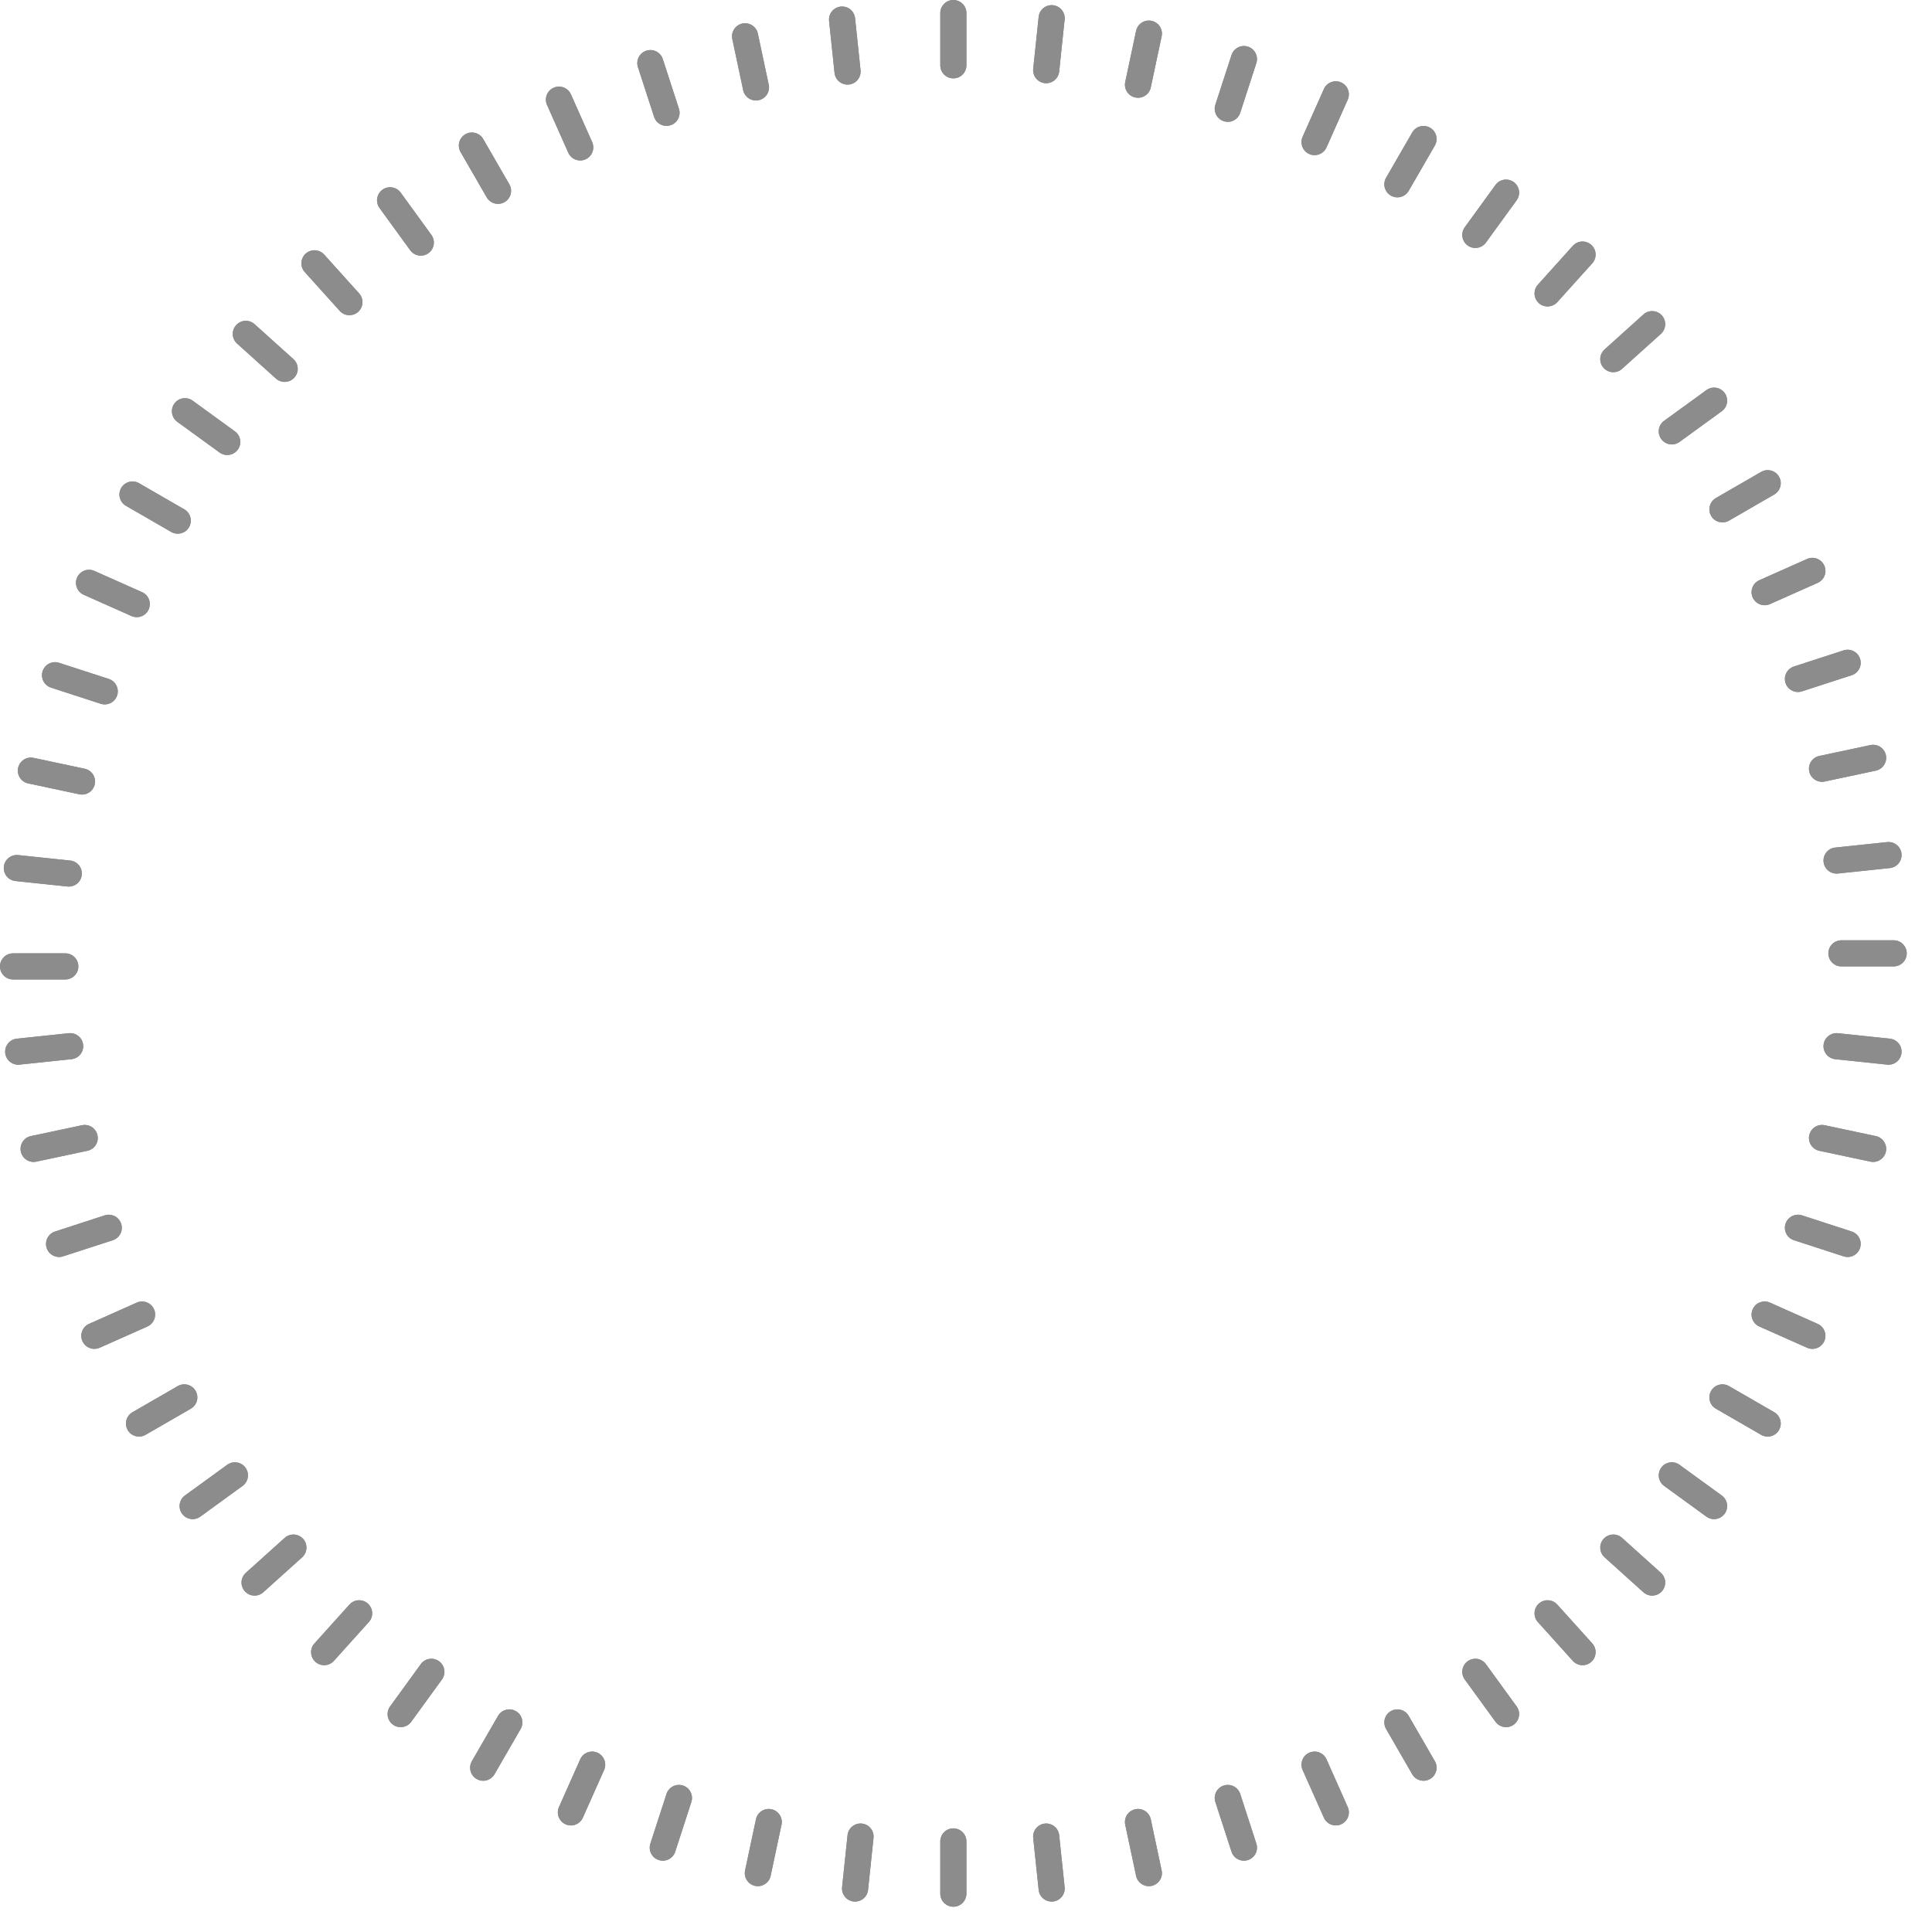 <?xml version="1.0" encoding="utf-8"?>
<svg xmlns="http://www.w3.org/2000/svg" fill="none" height="100%" overflow="visible" preserveAspectRatio="none" style="display: block;" viewBox="0 0 75 75" width="100%">
<g id="Ticks">
<path d="M36.502 0.507C36.502 0.227 36.729 0 37.009 0C37.289 0 37.516 0.227 37.516 0.507V2.535C37.516 2.815 37.289 3.042 37.009 3.042C36.729 3.042 36.502 2.815 36.502 2.535V0.507Z" fill="#0D0D0D" fill-opacity="0.5"/>
<path d="M36.502 0.507C36.502 0.227 36.729 0 37.009 0C37.289 0 37.516 0.227 37.516 0.507V2.535C37.516 2.815 37.289 3.042 37.009 3.042C36.729 3.042 36.502 2.815 36.502 2.535V0.507Z" fill="#8C8C8C" style="mix-blend-mode:color-dodge"/>
<path clip-rule="evenodd" d="M73.512 36.502C73.792 36.502 74.019 36.729 74.019 37.009C74.019 37.289 73.792 37.516 73.512 37.516H71.484C71.204 37.516 70.977 37.289 70.977 37.009C70.977 36.729 71.204 36.502 71.484 36.502H73.512Z" fill="#0D0D0D" fill-opacity="0.5" fill-rule="evenodd"/>
<path clip-rule="evenodd" d="M73.512 36.502C73.792 36.502 74.019 36.729 74.019 37.009C74.019 37.289 73.792 37.516 73.512 37.516H71.484C71.204 37.516 70.977 37.289 70.977 37.009C70.977 36.729 71.204 36.502 71.484 36.502H73.512Z" fill="#8C8C8C" fill-rule="evenodd" style="mix-blend-mode:color-dodge"/>
<path clip-rule="evenodd" d="M2.535 37.009C2.815 37.009 3.042 37.236 3.042 37.516C3.042 37.796 2.815 38.023 2.535 38.023H0.507C0.227 38.023 0 37.796 0 37.516C0 37.236 0.227 37.009 0.507 37.009H2.535Z" fill="#0D0D0D" fill-opacity="0.5" fill-rule="evenodd"/>
<path clip-rule="evenodd" d="M2.535 37.009C2.815 37.009 3.042 37.236 3.042 37.516C3.042 37.796 2.815 38.023 2.535 38.023H0.507C0.227 38.023 0 37.796 0 37.516C0 37.236 0.227 37.009 0.507 37.009H2.535Z" fill="#8C8C8C" fill-rule="evenodd" style="mix-blend-mode:color-dodge"/>
<path d="M36.502 71.484C36.502 71.204 36.729 70.977 37.009 70.977C37.289 70.977 37.516 71.204 37.516 71.484V73.512C37.516 73.792 37.289 74.019 37.009 74.019C36.729 74.019 36.502 73.792 36.502 73.512V71.484Z" fill="#0D0D0D" fill-opacity="0.5"/>
<path d="M36.502 71.484C36.502 71.204 36.729 70.977 37.009 70.977C37.289 70.977 37.516 71.204 37.516 71.484V73.512C37.516 73.792 37.289 74.019 37.009 74.019C36.729 74.019 36.502 73.792 36.502 73.512V71.484Z" fill="#8C8C8C" style="mix-blend-mode:color-dodge"/>
<path clip-rule="evenodd" d="M40.321 0.654C40.35 0.375 40.599 0.173 40.878 0.203C41.156 0.232 41.358 0.481 41.329 0.76L41.117 2.777C41.088 3.055 40.838 3.257 40.56 3.228C40.282 3.199 40.08 2.949 40.109 2.671L40.321 0.654Z" fill="#0D0D0D" fill-opacity="0.5" fill-rule="evenodd"/>
<path clip-rule="evenodd" d="M40.321 0.654C40.35 0.375 40.599 0.173 40.878 0.203C41.156 0.232 41.358 0.481 41.329 0.76L41.117 2.777C41.088 3.055 40.838 3.257 40.56 3.228C40.282 3.199 40.08 2.949 40.109 2.671L40.321 0.654Z" fill="#8C8C8C" fill-rule="evenodd" style="mix-blend-mode:color-dodge"/>
<path clip-rule="evenodd" d="M73.365 40.321C73.643 40.35 73.845 40.599 73.816 40.878C73.787 41.156 73.537 41.358 73.259 41.329L71.242 41.117C70.964 41.088 70.762 40.838 70.791 40.56C70.82 40.282 71.07 40.08 71.348 40.109L73.365 40.321Z" fill="#0D0D0D" fill-opacity="0.5" fill-rule="evenodd"/>
<path clip-rule="evenodd" d="M73.365 40.321C73.643 40.35 73.845 40.599 73.816 40.878C73.787 41.156 73.537 41.358 73.259 41.329L71.242 41.117C70.964 41.088 70.762 40.838 70.791 40.56C70.82 40.282 71.07 40.08 71.348 40.109L73.365 40.321Z" fill="#8C8C8C" fill-rule="evenodd" style="mix-blend-mode:color-dodge"/>
<path clip-rule="evenodd" d="M2.724 33.406C3.002 33.435 3.204 33.685 3.175 33.963C3.146 34.242 2.896 34.444 2.618 34.414L0.601 34.202C0.322 34.173 0.12 33.923 0.15 33.645C0.179 33.367 0.428 33.165 0.707 33.194L2.724 33.406Z" fill="#0D0D0D" fill-opacity="0.5" fill-rule="evenodd"/>
<path clip-rule="evenodd" d="M2.724 33.406C3.002 33.435 3.204 33.685 3.175 33.963C3.146 34.242 2.896 34.444 2.618 34.414L0.601 34.202C0.322 34.173 0.12 33.923 0.15 33.645C0.179 33.367 0.428 33.165 0.707 33.194L2.724 33.406Z" fill="#8C8C8C" fill-rule="evenodd" style="mix-blend-mode:color-dodge"/>
<path clip-rule="evenodd" d="M32.902 71.242C32.931 70.964 33.18 70.762 33.459 70.791C33.737 70.82 33.939 71.07 33.91 71.348L33.698 73.365C33.669 73.643 33.419 73.845 33.141 73.816C32.862 73.787 32.66 73.537 32.69 73.259L32.902 71.242Z" fill="#0D0D0D" fill-opacity="0.5" fill-rule="evenodd"/>
<path clip-rule="evenodd" d="M32.902 71.242C32.931 70.964 33.18 70.762 33.459 70.791C33.737 70.82 33.939 71.07 33.91 71.348L33.698 73.365C33.669 73.643 33.419 73.845 33.141 73.816C32.862 73.787 32.66 73.537 32.69 73.259L32.902 71.242Z" fill="#8C8C8C" fill-rule="evenodd" style="mix-blend-mode:color-dodge"/>
<path clip-rule="evenodd" d="M44.103 1.199C44.161 0.925 44.43 0.751 44.704 0.809C44.978 0.867 45.153 1.136 45.095 1.41L44.673 3.394C44.615 3.668 44.346 3.842 44.072 3.784C43.798 3.726 43.623 3.457 43.681 3.183L44.103 1.199Z" fill="#0D0D0D" fill-opacity="0.5" fill-rule="evenodd"/>
<path clip-rule="evenodd" d="M44.103 1.199C44.161 0.925 44.43 0.751 44.704 0.809C44.978 0.867 45.153 1.136 45.095 1.41L44.673 3.394C44.615 3.668 44.346 3.842 44.072 3.784C43.798 3.726 43.623 3.457 43.681 3.183L44.103 1.199Z" fill="#8C8C8C" fill-rule="evenodd" style="mix-blend-mode:color-dodge"/>
<path clip-rule="evenodd" d="M72.82 44.103C73.093 44.161 73.268 44.43 73.21 44.704C73.152 44.978 72.883 45.153 72.609 45.095L70.625 44.673C70.351 44.615 70.176 44.346 70.235 44.072C70.293 43.798 70.562 43.623 70.836 43.681L72.82 44.103Z" fill="#0D0D0D" fill-opacity="0.5" fill-rule="evenodd"/>
<path clip-rule="evenodd" d="M72.82 44.103C73.093 44.161 73.268 44.43 73.21 44.704C73.152 44.978 72.883 45.153 72.609 45.095L70.625 44.673C70.351 44.615 70.176 44.346 70.235 44.072C70.293 43.798 70.562 43.623 70.836 43.681L72.82 44.103Z" fill="#8C8C8C" fill-rule="evenodd" style="mix-blend-mode:color-dodge"/>
<path clip-rule="evenodd" d="M3.288 29.842C3.562 29.9 3.737 30.169 3.679 30.443C3.621 30.717 3.351 30.892 3.077 30.834L1.094 30.412C0.82 30.354 0.645 30.084 0.703 29.811C0.762 29.537 1.031 29.362 1.305 29.42L3.288 29.842Z" fill="#0D0D0D" fill-opacity="0.5" fill-rule="evenodd"/>
<path clip-rule="evenodd" d="M3.288 29.842C3.562 29.9 3.737 30.169 3.679 30.443C3.621 30.717 3.351 30.892 3.077 30.834L1.094 30.412C0.82 30.354 0.645 30.084 0.703 29.811C0.762 29.537 1.031 29.362 1.305 29.42L3.288 29.842Z" fill="#8C8C8C" fill-rule="evenodd" style="mix-blend-mode:color-dodge"/>
<path clip-rule="evenodd" d="M29.346 70.625C29.404 70.351 29.673 70.176 29.947 70.235C30.221 70.293 30.396 70.562 30.338 70.836L29.916 72.82C29.858 73.093 29.589 73.268 29.315 73.21C29.041 73.152 28.866 72.883 28.924 72.609L29.346 70.625Z" fill="#0D0D0D" fill-opacity="0.5" fill-rule="evenodd"/>
<path clip-rule="evenodd" d="M29.346 70.625C29.404 70.351 29.673 70.176 29.947 70.235C30.221 70.293 30.396 70.562 30.338 70.836L29.916 72.82C29.858 73.093 29.589 73.268 29.315 73.21C29.041 73.152 28.866 72.883 28.924 72.609L29.346 70.625Z" fill="#8C8C8C" fill-rule="evenodd" style="mix-blend-mode:color-dodge"/>
<path clip-rule="evenodd" d="M47.807 2.137C47.894 1.871 48.18 1.725 48.446 1.811C48.712 1.898 48.858 2.184 48.771 2.45L48.145 4.379C48.058 4.645 47.772 4.791 47.506 4.704C47.24 4.618 47.094 4.332 47.18 4.066L47.807 2.137Z" fill="#0D0D0D" fill-opacity="0.5" fill-rule="evenodd"/>
<path clip-rule="evenodd" d="M47.807 2.137C47.894 1.871 48.18 1.725 48.446 1.811C48.712 1.898 48.858 2.184 48.771 2.45L48.145 4.379C48.058 4.645 47.772 4.791 47.506 4.704C47.24 4.618 47.094 4.332 47.18 4.066L47.807 2.137Z" fill="#8C8C8C" fill-rule="evenodd" style="mix-blend-mode:color-dodge"/>
<path clip-rule="evenodd" d="M71.882 47.807C72.148 47.894 72.294 48.18 72.207 48.446C72.121 48.712 71.835 48.858 71.569 48.771L69.64 48.145C69.374 48.058 69.228 47.772 69.314 47.506C69.401 47.24 69.687 47.094 69.953 47.18L71.882 47.807Z" fill="#0D0D0D" fill-opacity="0.5" fill-rule="evenodd"/>
<path clip-rule="evenodd" d="M71.882 47.807C72.148 47.894 72.294 48.18 72.207 48.446C72.121 48.712 71.835 48.858 71.569 48.771L69.64 48.145C69.374 48.058 69.228 47.772 69.314 47.506C69.401 47.24 69.687 47.094 69.953 47.18L71.882 47.807Z" fill="#8C8C8C" fill-rule="evenodd" style="mix-blend-mode:color-dodge"/>
<path clip-rule="evenodd" d="M4.222 26.356C4.488 26.443 4.634 26.729 4.548 26.995C4.461 27.261 4.175 27.407 3.909 27.32L1.98 26.694C1.714 26.607 1.568 26.321 1.655 26.055C1.741 25.789 2.027 25.643 2.294 25.73L4.222 26.356Z" fill="#0D0D0D" fill-opacity="0.5" fill-rule="evenodd"/>
<path clip-rule="evenodd" d="M4.222 26.356C4.488 26.443 4.634 26.729 4.548 26.995C4.461 27.261 4.175 27.407 3.909 27.32L1.98 26.694C1.714 26.607 1.568 26.321 1.655 26.055C1.741 25.789 2.027 25.643 2.294 25.73L4.222 26.356Z" fill="#8C8C8C" fill-rule="evenodd" style="mix-blend-mode:color-dodge"/>
<path clip-rule="evenodd" d="M25.874 69.64C25.96 69.374 26.247 69.228 26.513 69.314C26.779 69.401 26.925 69.687 26.838 69.953L26.212 71.882C26.125 72.148 25.839 72.294 25.573 72.207C25.307 72.121 25.161 71.835 25.247 71.569L25.874 69.64Z" fill="#0D0D0D" fill-opacity="0.5" fill-rule="evenodd"/>
<path clip-rule="evenodd" d="M25.874 69.64C25.96 69.374 26.247 69.228 26.513 69.314C26.779 69.401 26.925 69.687 26.838 69.953L26.212 71.882C26.125 72.148 25.839 72.294 25.573 72.207C25.307 72.121 25.161 71.835 25.247 71.569L25.874 69.64Z" fill="#8C8C8C" fill-rule="evenodd" style="mix-blend-mode:color-dodge"/>
<path clip-rule="evenodd" d="M51.393 3.457C51.507 3.201 51.807 3.086 52.062 3.2C52.318 3.314 52.433 3.613 52.319 3.869L51.495 5.722C51.381 5.977 51.081 6.092 50.825 5.979C50.569 5.865 50.454 5.565 50.568 5.309L51.393 3.457Z" fill="#0D0D0D" fill-opacity="0.5" fill-rule="evenodd"/>
<path clip-rule="evenodd" d="M51.393 3.457C51.507 3.201 51.807 3.086 52.062 3.2C52.318 3.314 52.433 3.613 52.319 3.869L51.495 5.722C51.381 5.977 51.081 6.092 50.825 5.979C50.569 5.865 50.454 5.565 50.568 5.309L51.393 3.457Z" fill="#8C8C8C" fill-rule="evenodd" style="mix-blend-mode:color-dodge"/>
<path clip-rule="evenodd" d="M70.562 51.393C70.818 51.507 70.933 51.807 70.819 52.062C70.705 52.318 70.406 52.433 70.15 52.319L68.297 51.495C68.041 51.381 67.926 51.081 68.04 50.825C68.154 50.569 68.454 50.454 68.71 50.568L70.562 51.393Z" fill="#0D0D0D" fill-opacity="0.5" fill-rule="evenodd"/>
<path clip-rule="evenodd" d="M70.562 51.393C70.818 51.507 70.933 51.807 70.819 52.062C70.705 52.318 70.406 52.433 70.15 52.319L68.297 51.495C68.041 51.381 67.926 51.081 68.04 50.825C68.154 50.569 68.454 50.454 68.71 50.568L70.562 51.393Z" fill="#8C8C8C" fill-rule="evenodd" style="mix-blend-mode:color-dodge"/>
<path clip-rule="evenodd" d="M5.515 22.987C5.771 23.101 5.886 23.401 5.772 23.657C5.658 23.913 5.359 24.027 5.103 23.914L3.25 23.089C2.995 22.975 2.88 22.675 2.993 22.419C3.107 22.164 3.407 22.049 3.663 22.163L5.515 22.987Z" fill="#0D0D0D" fill-opacity="0.5" fill-rule="evenodd"/>
<path clip-rule="evenodd" d="M5.515 22.987C5.771 23.101 5.886 23.401 5.772 23.657C5.658 23.913 5.359 24.027 5.103 23.914L3.25 23.089C2.995 22.975 2.88 22.675 2.993 22.419C3.107 22.164 3.407 22.049 3.663 22.163L5.515 22.987Z" fill="#8C8C8C" fill-rule="evenodd" style="mix-blend-mode:color-dodge"/>
<path clip-rule="evenodd" d="M22.524 68.297C22.638 68.041 22.938 67.926 23.194 68.04C23.449 68.154 23.564 68.454 23.451 68.71L22.626 70.562C22.512 70.818 22.212 70.933 21.956 70.819C21.701 70.705 21.585 70.406 21.699 70.15L22.524 68.297Z" fill="#0D0D0D" fill-opacity="0.5" fill-rule="evenodd"/>
<path clip-rule="evenodd" d="M22.524 68.297C22.638 68.041 22.938 67.926 23.194 68.04C23.449 68.154 23.564 68.454 23.451 68.71L22.626 70.562C22.512 70.818 22.212 70.933 21.956 70.819C21.701 70.705 21.585 70.406 21.699 70.15L22.524 68.297Z" fill="#8C8C8C" fill-rule="evenodd" style="mix-blend-mode:color-dodge"/>
<path clip-rule="evenodd" d="M54.822 5.144C54.962 4.901 55.272 4.818 55.514 4.958C55.757 5.098 55.84 5.408 55.7 5.651L54.686 7.407C54.546 7.65 54.236 7.733 53.993 7.593C53.751 7.453 53.668 7.143 53.808 6.9L54.822 5.144Z" fill="#0D0D0D" fill-opacity="0.5" fill-rule="evenodd"/>
<path clip-rule="evenodd" d="M54.822 5.144C54.962 4.901 55.272 4.818 55.514 4.958C55.757 5.098 55.84 5.408 55.7 5.651L54.686 7.407C54.546 7.65 54.236 7.733 53.993 7.593C53.751 7.453 53.668 7.143 53.808 6.9L54.822 5.144Z" fill="#8C8C8C" fill-rule="evenodd" style="mix-blend-mode:color-dodge"/>
<path clip-rule="evenodd" d="M68.875 54.822C69.117 54.962 69.201 55.272 69.061 55.514C68.921 55.757 68.61 55.84 68.368 55.7L66.612 54.686C66.369 54.546 66.286 54.236 66.426 53.993C66.566 53.751 66.876 53.668 67.119 53.808L68.875 54.822Z" fill="#0D0D0D" fill-opacity="0.5" fill-rule="evenodd"/>
<path clip-rule="evenodd" d="M68.875 54.822C69.117 54.962 69.201 55.272 69.061 55.514C68.921 55.757 68.61 55.84 68.368 55.7L66.612 54.686C66.369 54.546 66.286 54.236 66.426 53.993C66.566 53.751 66.876 53.668 67.119 53.808L68.875 54.822Z" fill="#8C8C8C" fill-rule="evenodd" style="mix-blend-mode:color-dodge"/>
<path clip-rule="evenodd" d="M7.154 19.772C7.396 19.912 7.479 20.222 7.339 20.465C7.199 20.707 6.889 20.79 6.647 20.65L4.89 19.636C4.648 19.496 4.565 19.186 4.705 18.944C4.845 18.701 5.155 18.618 5.397 18.758L7.154 19.772Z" fill="#0D0D0D" fill-opacity="0.5" fill-rule="evenodd"/>
<path clip-rule="evenodd" d="M7.154 19.772C7.396 19.912 7.479 20.222 7.339 20.465C7.199 20.707 6.889 20.79 6.647 20.65L4.89 19.636C4.648 19.496 4.565 19.186 4.705 18.944C4.845 18.701 5.155 18.618 5.397 18.758L7.154 19.772Z" fill="#8C8C8C" fill-rule="evenodd" style="mix-blend-mode:color-dodge"/>
<path clip-rule="evenodd" d="M19.333 66.612C19.473 66.369 19.783 66.286 20.026 66.426C20.268 66.566 20.351 66.876 20.211 67.119L19.197 68.875C19.057 69.117 18.747 69.201 18.505 69.061C18.262 68.921 18.179 68.61 18.319 68.368L19.333 66.612Z" fill="#0D0D0D" fill-opacity="0.5" fill-rule="evenodd"/>
<path clip-rule="evenodd" d="M19.333 66.612C19.473 66.369 19.783 66.286 20.026 66.426C20.268 66.566 20.351 66.876 20.211 67.119L19.197 68.875C19.057 69.117 18.747 69.201 18.505 69.061C18.262 68.921 18.179 68.61 18.319 68.368L19.333 66.612Z" fill="#8C8C8C" fill-rule="evenodd" style="mix-blend-mode:color-dodge"/>
<path clip-rule="evenodd" d="M58.055 7.18C58.219 6.954 58.536 6.904 58.763 7.068C58.989 7.233 59.04 7.55 58.875 7.776L57.683 9.417C57.519 9.643 57.202 9.694 56.975 9.529C56.748 9.365 56.698 9.047 56.863 8.821L58.055 7.18Z" fill="#0D0D0D" fill-opacity="0.5" fill-rule="evenodd"/>
<path clip-rule="evenodd" d="M58.055 7.18C58.219 6.954 58.536 6.904 58.763 7.068C58.989 7.233 59.04 7.55 58.875 7.776L57.683 9.417C57.519 9.643 57.202 9.694 56.975 9.529C56.748 9.365 56.698 9.047 56.863 8.821L58.055 7.18Z" fill="#8C8C8C" fill-rule="evenodd" style="mix-blend-mode:color-dodge"/>
<path clip-rule="evenodd" d="M66.838 58.055C67.065 58.219 67.115 58.536 66.951 58.763C66.786 58.989 66.469 59.04 66.243 58.875L64.602 57.683C64.375 57.519 64.325 57.202 64.49 56.975C64.654 56.748 64.971 56.698 65.198 56.863L66.838 58.055Z" fill="#0D0D0D" fill-opacity="0.5" fill-rule="evenodd"/>
<path clip-rule="evenodd" d="M66.838 58.055C67.065 58.219 67.115 58.536 66.951 58.763C66.786 58.989 66.469 59.04 66.243 58.875L64.602 57.683C64.375 57.519 64.325 57.202 64.49 56.975C64.654 56.748 64.971 56.698 65.198 56.863L66.838 58.055Z" fill="#8C8C8C" fill-rule="evenodd" style="mix-blend-mode:color-dodge"/>
<path clip-rule="evenodd" d="M9.119 16.746C9.345 16.91 9.396 17.227 9.231 17.454C9.067 17.68 8.749 17.731 8.523 17.566L6.882 16.374C6.656 16.209 6.606 15.893 6.77 15.666C6.935 15.439 7.252 15.389 7.478 15.554L9.119 16.746Z" fill="#0D0D0D" fill-opacity="0.5" fill-rule="evenodd"/>
<path clip-rule="evenodd" d="M9.119 16.746C9.345 16.91 9.396 17.227 9.231 17.454C9.067 17.68 8.749 17.731 8.523 17.566L6.882 16.374C6.656 16.209 6.606 15.893 6.77 15.666C6.935 15.439 7.252 15.389 7.478 15.554L9.119 16.746Z" fill="#8C8C8C" fill-rule="evenodd" style="mix-blend-mode:color-dodge"/>
<path clip-rule="evenodd" d="M16.336 64.602C16.5 64.375 16.817 64.325 17.044 64.49C17.27 64.654 17.32 64.971 17.156 65.198L15.964 66.838C15.799 67.065 15.482 67.115 15.256 66.951C15.029 66.786 14.979 66.469 15.144 66.243L16.336 64.602Z" fill="#0D0D0D" fill-opacity="0.5" fill-rule="evenodd"/>
<path clip-rule="evenodd" d="M16.336 64.602C16.5 64.375 16.817 64.325 17.044 64.49C17.27 64.654 17.32 64.971 17.156 65.198L15.964 66.838C15.799 67.065 15.482 67.115 15.256 66.951C15.029 66.786 14.979 66.469 15.144 66.243L16.336 64.602Z" fill="#8C8C8C" fill-rule="evenodd" style="mix-blend-mode:color-dodge"/>
<path clip-rule="evenodd" d="M61.057 9.544C61.245 9.335 61.565 9.319 61.773 9.506C61.982 9.693 61.998 10.014 61.811 10.222L60.454 11.729C60.267 11.937 59.946 11.954 59.738 11.767C59.53 11.579 59.513 11.259 59.701 11.051L61.057 9.544Z" fill="#0D0D0D" fill-opacity="0.5" fill-rule="evenodd"/>
<path clip-rule="evenodd" d="M61.057 9.544C61.245 9.335 61.565 9.319 61.773 9.506C61.982 9.693 61.998 10.014 61.811 10.222L60.454 11.729C60.267 11.937 59.946 11.954 59.738 11.767C59.53 11.579 59.513 11.259 59.701 11.051L61.057 9.544Z" fill="#8C8C8C" fill-rule="evenodd" style="mix-blend-mode:color-dodge"/>
<path clip-rule="evenodd" d="M64.475 61.057C64.683 61.245 64.7 61.565 64.513 61.773C64.325 61.982 64.005 61.998 63.797 61.811L62.29 60.454C62.082 60.267 62.065 59.946 62.252 59.738C62.44 59.53 62.76 59.513 62.968 59.701L64.475 61.057Z" fill="#0D0D0D" fill-opacity="0.5" fill-rule="evenodd"/>
<path clip-rule="evenodd" d="M64.475 61.057C64.683 61.245 64.7 61.565 64.513 61.773C64.325 61.982 64.005 61.998 63.797 61.811L62.29 60.454C62.082 60.267 62.065 59.946 62.252 59.738C62.44 59.53 62.76 59.513 62.968 59.701L64.475 61.057Z" fill="#8C8C8C" fill-rule="evenodd" style="mix-blend-mode:color-dodge"/>
<path clip-rule="evenodd" d="M11.39 13.941C11.598 14.129 11.615 14.449 11.427 14.657C11.24 14.866 10.919 14.882 10.711 14.695L9.204 13.338C8.996 13.151 8.979 12.83 9.167 12.622C9.354 12.414 9.675 12.397 9.883 12.585L11.39 13.941Z" fill="#0D0D0D" fill-opacity="0.5" fill-rule="evenodd"/>
<path clip-rule="evenodd" d="M11.39 13.941C11.598 14.129 11.615 14.449 11.427 14.657C11.24 14.866 10.919 14.882 10.711 14.695L9.204 13.338C8.996 13.151 8.979 12.83 9.167 12.622C9.354 12.414 9.675 12.397 9.883 12.585L11.39 13.941Z" fill="#8C8C8C" fill-rule="evenodd" style="mix-blend-mode:color-dodge"/>
<path clip-rule="evenodd" d="M13.565 62.29C13.752 62.082 14.073 62.065 14.281 62.252C14.489 62.44 14.506 62.76 14.318 62.968L12.961 64.475C12.774 64.683 12.453 64.7 12.245 64.513C12.037 64.325 12.02 64.005 12.208 63.797L13.565 62.29Z" fill="#0D0D0D" fill-opacity="0.5" fill-rule="evenodd"/>
<path clip-rule="evenodd" d="M13.565 62.29C13.752 62.082 14.073 62.065 14.281 62.252C14.489 62.44 14.506 62.76 14.318 62.968L12.961 64.475C12.774 64.683 12.453 64.7 12.245 64.513C12.037 64.325 12.02 64.005 12.208 63.797L13.565 62.29Z" fill="#8C8C8C" fill-rule="evenodd" style="mix-blend-mode:color-dodge"/>
<path clip-rule="evenodd" d="M63.797 12.208C64.005 12.02 64.325 12.037 64.513 12.245C64.7 12.453 64.683 12.774 64.475 12.961L62.968 14.318C62.76 14.506 62.44 14.489 62.252 14.281C62.065 14.073 62.082 13.752 62.29 13.565L63.797 12.208Z" fill="#0D0D0D" fill-opacity="0.5" fill-rule="evenodd"/>
<path clip-rule="evenodd" d="M63.797 12.208C64.005 12.02 64.325 12.037 64.513 12.245C64.7 12.453 64.683 12.774 64.475 12.961L62.968 14.318C62.76 14.506 62.44 14.489 62.252 14.281C62.065 14.073 62.082 13.752 62.29 13.565L63.797 12.208Z" fill="#8C8C8C" fill-rule="evenodd" style="mix-blend-mode:color-dodge"/>
<path clip-rule="evenodd" d="M61.811 63.797C61.998 64.005 61.982 64.325 61.773 64.513C61.565 64.7 61.245 64.683 61.057 64.475L59.701 62.968C59.513 62.76 59.53 62.44 59.738 62.252C59.946 62.065 60.267 62.082 60.454 62.29L61.811 63.797Z" fill="#0D0D0D" fill-opacity="0.5" fill-rule="evenodd"/>
<path clip-rule="evenodd" d="M61.811 63.797C61.998 64.005 61.982 64.325 61.773 64.513C61.565 64.7 61.245 64.683 61.057 64.475L59.701 62.968C59.513 62.76 59.53 62.44 59.738 62.252C59.946 62.065 60.267 62.082 60.454 62.29L61.811 63.797Z" fill="#8C8C8C" fill-rule="evenodd" style="mix-blend-mode:color-dodge"/>
<path clip-rule="evenodd" d="M13.941 11.39C14.129 11.598 14.112 11.918 13.904 12.106C13.696 12.293 13.375 12.276 13.188 12.068L11.831 10.561C11.644 10.353 11.66 10.033 11.868 9.845C12.077 9.658 12.397 9.675 12.585 9.883L13.941 11.39Z" fill="#0D0D0D" fill-opacity="0.5" fill-rule="evenodd"/>
<path clip-rule="evenodd" d="M13.941 11.39C14.129 11.598 14.112 11.918 13.904 12.106C13.696 12.293 13.375 12.276 13.188 12.068L11.831 10.561C11.644 10.353 11.66 10.033 11.868 9.845C12.077 9.658 12.397 9.675 12.585 9.883L13.941 11.39Z" fill="#8C8C8C" fill-rule="evenodd" style="mix-blend-mode:color-dodge"/>
<path clip-rule="evenodd" d="M11.051 59.701C11.259 59.513 11.579 59.53 11.767 59.738C11.954 59.946 11.937 60.267 11.729 60.454L10.222 61.811C10.014 61.998 9.693 61.982 9.506 61.773C9.319 61.565 9.335 61.245 9.544 61.057L11.051 59.701Z" fill="#0D0D0D" fill-opacity="0.5" fill-rule="evenodd"/>
<path clip-rule="evenodd" d="M11.051 59.701C11.259 59.513 11.579 59.53 11.767 59.738C11.954 59.946 11.937 60.267 11.729 60.454L10.222 61.811C10.014 61.998 9.693 61.982 9.506 61.773C9.319 61.565 9.335 61.245 9.544 61.057L11.051 59.701Z" fill="#8C8C8C" fill-rule="evenodd" style="mix-blend-mode:color-dodge"/>
<path clip-rule="evenodd" d="M66.243 15.144C66.469 14.979 66.786 15.029 66.951 15.256C67.115 15.482 67.065 15.799 66.838 15.964L65.198 17.156C64.971 17.32 64.654 17.27 64.49 17.044C64.325 16.817 64.375 16.5 64.602 16.336L66.243 15.144Z" fill="#0D0D0D" fill-opacity="0.5" fill-rule="evenodd"/>
<path clip-rule="evenodd" d="M66.243 15.144C66.469 14.979 66.786 15.029 66.951 15.256C67.115 15.482 67.065 15.799 66.838 15.964L65.198 17.156C64.971 17.32 64.654 17.27 64.49 17.044C64.325 16.817 64.375 16.5 64.602 16.336L66.243 15.144Z" fill="#8C8C8C" fill-rule="evenodd" style="mix-blend-mode:color-dodge"/>
<path clip-rule="evenodd" d="M58.875 66.243C59.04 66.469 58.989 66.786 58.763 66.951C58.536 67.115 58.219 67.065 58.055 66.838L56.863 65.198C56.698 64.971 56.748 64.654 56.975 64.49C57.202 64.325 57.519 64.375 57.683 64.602L58.875 66.243Z" fill="#0D0D0D" fill-opacity="0.5" fill-rule="evenodd"/>
<path clip-rule="evenodd" d="M58.875 66.243C59.04 66.469 58.989 66.786 58.763 66.951C58.536 67.115 58.219 67.065 58.055 66.838L56.863 65.198C56.698 64.971 56.748 64.654 56.975 64.49C57.202 64.325 57.519 64.375 57.683 64.602L58.875 66.243Z" fill="#8C8C8C" fill-rule="evenodd" style="mix-blend-mode:color-dodge"/>
<path clip-rule="evenodd" d="M16.746 9.119C16.91 9.345 16.86 9.662 16.634 9.827C16.407 9.992 16.09 9.941 15.925 9.715L14.733 8.074C14.569 7.848 14.619 7.531 14.846 7.366C15.072 7.202 15.389 7.252 15.554 7.478L16.746 9.119Z" fill="#0D0D0D" fill-opacity="0.5" fill-rule="evenodd"/>
<path clip-rule="evenodd" d="M16.746 9.119C16.91 9.345 16.86 9.662 16.634 9.827C16.407 9.992 16.09 9.941 15.925 9.715L14.733 8.074C14.569 7.848 14.619 7.531 14.846 7.366C15.072 7.202 15.389 7.252 15.554 7.478L16.746 9.119Z" fill="#8C8C8C" fill-rule="evenodd" style="mix-blend-mode:color-dodge"/>
<path clip-rule="evenodd" d="M8.821 56.863C9.047 56.698 9.365 56.748 9.529 56.975C9.694 57.202 9.643 57.519 9.417 57.683L7.776 58.875C7.55 59.04 7.233 58.989 7.068 58.763C6.904 58.536 6.954 58.219 7.18 58.055L8.821 56.863Z" fill="#0D0D0D" fill-opacity="0.5" fill-rule="evenodd"/>
<path clip-rule="evenodd" d="M8.821 56.863C9.047 56.698 9.365 56.748 9.529 56.975C9.694 57.202 9.643 57.519 9.417 57.683L7.776 58.875C7.55 59.04 7.233 58.989 7.068 58.763C6.904 58.536 6.954 58.219 7.18 58.055L8.821 56.863Z" fill="#8C8C8C" fill-rule="evenodd" style="mix-blend-mode:color-dodge"/>
<path clip-rule="evenodd" d="M68.368 18.319C68.61 18.179 68.921 18.262 69.061 18.505C69.201 18.747 69.117 19.057 68.875 19.197L67.119 20.211C66.876 20.351 66.566 20.268 66.426 20.026C66.286 19.783 66.369 19.473 66.612 19.333L68.368 18.319Z" fill="#0D0D0D" fill-opacity="0.5" fill-rule="evenodd"/>
<path clip-rule="evenodd" d="M68.368 18.319C68.61 18.179 68.921 18.262 69.061 18.505C69.201 18.747 69.117 19.057 68.875 19.197L67.119 20.211C66.876 20.351 66.566 20.268 66.426 20.026C66.286 19.783 66.369 19.473 66.612 19.333L68.368 18.319Z" fill="#8C8C8C" fill-rule="evenodd" style="mix-blend-mode:color-dodge"/>
<path clip-rule="evenodd" d="M55.7 68.368C55.84 68.61 55.757 68.921 55.514 69.061C55.272 69.201 54.962 69.117 54.822 68.875L53.808 67.119C53.668 66.876 53.751 66.566 53.993 66.426C54.236 66.286 54.546 66.369 54.686 66.612L55.7 68.368Z" fill="#0D0D0D" fill-opacity="0.5" fill-rule="evenodd"/>
<path clip-rule="evenodd" d="M55.7 68.368C55.84 68.61 55.757 68.921 55.514 69.061C55.272 69.201 54.962 69.117 54.822 68.875L53.808 67.119C53.668 66.876 53.751 66.566 53.993 66.426C54.236 66.286 54.546 66.369 54.686 66.612L55.7 68.368Z" fill="#8C8C8C" fill-rule="evenodd" style="mix-blend-mode:color-dodge"/>
<path clip-rule="evenodd" d="M19.772 7.154C19.912 7.396 19.829 7.706 19.587 7.846C19.344 7.986 19.034 7.903 18.894 7.661L17.88 5.904C17.74 5.662 17.823 5.352 18.066 5.212C18.308 5.072 18.618 5.155 18.758 5.397L19.772 7.154Z" fill="#0D0D0D" fill-opacity="0.5" fill-rule="evenodd"/>
<path clip-rule="evenodd" d="M19.772 7.154C19.912 7.396 19.829 7.706 19.587 7.846C19.344 7.986 19.034 7.903 18.894 7.661L17.88 5.904C17.74 5.662 17.823 5.352 18.066 5.212C18.308 5.072 18.618 5.155 18.758 5.397L19.772 7.154Z" fill="#8C8C8C" fill-rule="evenodd" style="mix-blend-mode:color-dodge"/>
<path clip-rule="evenodd" d="M6.9 53.808C7.143 53.668 7.453 53.751 7.593 53.993C7.733 54.236 7.65 54.546 7.407 54.686L5.651 55.7C5.408 55.84 5.098 55.757 4.958 55.514C4.818 55.272 4.901 54.962 5.144 54.822L6.9 53.808Z" fill="#0D0D0D" fill-opacity="0.5" fill-rule="evenodd"/>
<path clip-rule="evenodd" d="M6.9 53.808C7.143 53.668 7.453 53.751 7.593 53.993C7.733 54.236 7.65 54.546 7.407 54.686L5.651 55.7C5.408 55.84 5.098 55.757 4.958 55.514C4.818 55.272 4.901 54.962 5.144 54.822L6.9 53.808Z" fill="#8C8C8C" fill-rule="evenodd" style="mix-blend-mode:color-dodge"/>
<path clip-rule="evenodd" d="M70.15 21.699C70.406 21.585 70.705 21.701 70.819 21.956C70.933 22.212 70.818 22.512 70.562 22.626L68.71 23.451C68.454 23.564 68.154 23.449 68.04 23.194C67.926 22.938 68.041 22.638 68.297 22.524L70.15 21.699Z" fill="#0D0D0D" fill-opacity="0.5" fill-rule="evenodd"/>
<path clip-rule="evenodd" d="M70.15 21.699C70.406 21.585 70.705 21.701 70.819 21.956C70.933 22.212 70.818 22.512 70.562 22.626L68.71 23.451C68.454 23.564 68.154 23.449 68.04 23.194C67.926 22.938 68.041 22.638 68.297 22.524L70.15 21.699Z" fill="#8C8C8C" fill-rule="evenodd" style="mix-blend-mode:color-dodge"/>
<path clip-rule="evenodd" d="M52.319 70.15C52.433 70.406 52.318 70.705 52.062 70.819C51.807 70.933 51.507 70.818 51.393 70.562L50.568 68.71C50.454 68.454 50.569 68.154 50.825 68.04C51.081 67.926 51.381 68.041 51.495 68.297L52.319 70.15Z" fill="#0D0D0D" fill-opacity="0.5" fill-rule="evenodd"/>
<path clip-rule="evenodd" d="M52.319 70.15C52.433 70.406 52.318 70.705 52.062 70.819C51.807 70.933 51.507 70.818 51.393 70.562L50.568 68.71C50.454 68.454 50.569 68.154 50.825 68.04C51.081 67.926 51.381 68.041 51.495 68.297L52.319 70.15Z" fill="#8C8C8C" fill-rule="evenodd" style="mix-blend-mode:color-dodge"/>
<path clip-rule="evenodd" d="M22.987 5.515C23.101 5.771 22.986 6.071 22.73 6.185C22.475 6.299 22.175 6.184 22.061 5.928L21.236 4.075C21.122 3.819 21.237 3.52 21.493 3.406C21.749 3.292 22.049 3.407 22.163 3.663L22.987 5.515Z" fill="#0D0D0D" fill-opacity="0.5" fill-rule="evenodd"/>
<path clip-rule="evenodd" d="M22.987 5.515C23.101 5.771 22.986 6.071 22.73 6.185C22.475 6.299 22.175 6.184 22.061 5.928L21.236 4.075C21.122 3.819 21.237 3.52 21.493 3.406C21.749 3.292 22.049 3.407 22.163 3.663L22.987 5.515Z" fill="#8C8C8C" fill-rule="evenodd" style="mix-blend-mode:color-dodge"/>
<path clip-rule="evenodd" d="M5.309 50.568C5.565 50.454 5.865 50.569 5.979 50.825C6.092 51.081 5.977 51.381 5.722 51.495L3.869 52.319C3.613 52.433 3.314 52.318 3.2 52.062C3.086 51.807 3.201 51.507 3.457 51.393L5.309 50.568Z" fill="#0D0D0D" fill-opacity="0.5" fill-rule="evenodd"/>
<path clip-rule="evenodd" d="M5.309 50.568C5.565 50.454 5.865 50.569 5.979 50.825C6.092 51.081 5.977 51.381 5.722 51.495L3.869 52.319C3.613 52.433 3.314 52.318 3.2 52.062C3.086 51.807 3.201 51.507 3.457 51.393L5.309 50.568Z" fill="#8C8C8C" fill-rule="evenodd" style="mix-blend-mode:color-dodge"/>
<path clip-rule="evenodd" d="M71.569 25.247C71.835 25.161 72.121 25.307 72.207 25.573C72.294 25.839 72.148 26.125 71.882 26.212L69.953 26.838C69.687 26.925 69.401 26.779 69.314 26.513C69.228 26.247 69.374 25.96 69.64 25.874L71.569 25.247Z" fill="#0D0D0D" fill-opacity="0.5" fill-rule="evenodd"/>
<path clip-rule="evenodd" d="M71.569 25.247C71.835 25.161 72.121 25.307 72.207 25.573C72.294 25.839 72.148 26.125 71.882 26.212L69.953 26.838C69.687 26.925 69.401 26.779 69.314 26.513C69.228 26.247 69.374 25.96 69.64 25.874L71.569 25.247Z" fill="#8C8C8C" fill-rule="evenodd" style="mix-blend-mode:color-dodge"/>
<path clip-rule="evenodd" d="M48.771 71.569C48.858 71.835 48.712 72.121 48.446 72.207C48.18 72.294 47.894 72.148 47.807 71.882L47.18 69.953C47.094 69.687 47.24 69.401 47.506 69.314C47.772 69.228 48.058 69.374 48.145 69.64L48.771 71.569Z" fill="#0D0D0D" fill-opacity="0.5" fill-rule="evenodd"/>
<path clip-rule="evenodd" d="M48.771 71.569C48.858 71.835 48.712 72.121 48.446 72.207C48.18 72.294 47.894 72.148 47.807 71.882L47.18 69.953C47.094 69.687 47.24 69.401 47.506 69.314C47.772 69.228 48.058 69.374 48.145 69.64L48.771 71.569Z" fill="#8C8C8C" fill-rule="evenodd" style="mix-blend-mode:color-dodge"/>
<path clip-rule="evenodd" d="M26.356 4.222C26.443 4.488 26.297 4.774 26.031 4.861C25.764 4.948 25.478 4.802 25.392 4.536L24.765 2.607C24.679 2.341 24.824 2.055 25.091 1.968C25.357 1.882 25.643 2.027 25.73 2.294L26.356 4.222Z" fill="#0D0D0D" fill-opacity="0.5" fill-rule="evenodd"/>
<path clip-rule="evenodd" d="M26.356 4.222C26.443 4.488 26.297 4.774 26.031 4.861C25.764 4.948 25.478 4.802 25.392 4.536L24.765 2.607C24.679 2.341 24.824 2.055 25.091 1.968C25.357 1.882 25.643 2.027 25.73 2.294L26.356 4.222Z" fill="#8C8C8C" fill-rule="evenodd" style="mix-blend-mode:color-dodge"/>
<path clip-rule="evenodd" d="M4.066 47.18C4.332 47.094 4.618 47.24 4.704 47.506C4.791 47.772 4.645 48.058 4.379 48.145L2.45 48.771C2.184 48.858 1.898 48.712 1.811 48.446C1.725 48.18 1.871 47.894 2.137 47.807L4.066 47.18Z" fill="#0D0D0D" fill-opacity="0.5" fill-rule="evenodd"/>
<path clip-rule="evenodd" d="M4.066 47.18C4.332 47.094 4.618 47.24 4.704 47.506C4.791 47.772 4.645 48.058 4.379 48.145L2.45 48.771C2.184 48.858 1.898 48.712 1.811 48.446C1.725 48.18 1.871 47.894 2.137 47.807L4.066 47.18Z" fill="#8C8C8C" fill-rule="evenodd" style="mix-blend-mode:color-dodge"/>
<path clip-rule="evenodd" d="M72.609 28.924C72.883 28.866 73.152 29.041 73.21 29.315C73.268 29.589 73.093 29.858 72.82 29.916L70.836 30.338C70.562 30.396 70.293 30.221 70.235 29.947C70.176 29.673 70.351 29.404 70.625 29.346L72.609 28.924Z" fill="#0D0D0D" fill-opacity="0.5" fill-rule="evenodd"/>
<path clip-rule="evenodd" d="M72.609 28.924C72.883 28.866 73.152 29.041 73.21 29.315C73.268 29.589 73.093 29.858 72.82 29.916L70.836 30.338C70.562 30.396 70.293 30.221 70.235 29.947C70.176 29.673 70.351 29.404 70.625 29.346L72.609 28.924Z" fill="#8C8C8C" fill-rule="evenodd" style="mix-blend-mode:color-dodge"/>
<path clip-rule="evenodd" d="M45.095 72.609C45.153 72.883 44.978 73.152 44.704 73.21C44.43 73.268 44.161 73.093 44.103 72.82L43.681 70.836C43.623 70.562 43.798 70.293 44.072 70.235C44.346 70.176 44.615 70.351 44.673 70.625L45.095 72.609Z" fill="#0D0D0D" fill-opacity="0.5" fill-rule="evenodd"/>
<path clip-rule="evenodd" d="M45.095 72.609C45.153 72.883 44.978 73.152 44.704 73.21C44.43 73.268 44.161 73.093 44.103 72.82L43.681 70.836C43.623 70.562 43.798 70.293 44.072 70.235C44.346 70.176 44.615 70.351 44.673 70.625L45.095 72.609Z" fill="#8C8C8C" fill-rule="evenodd" style="mix-blend-mode:color-dodge"/>
<path clip-rule="evenodd" d="M29.842 3.288C29.9 3.562 29.725 3.831 29.451 3.89C29.177 3.948 28.908 3.773 28.85 3.499L28.428 1.515C28.37 1.242 28.545 0.972 28.819 0.914C29.093 0.856 29.362 1.031 29.42 1.305L29.842 3.288Z" fill="#0D0D0D" fill-opacity="0.5" fill-rule="evenodd"/>
<path clip-rule="evenodd" d="M29.842 3.288C29.9 3.562 29.725 3.831 29.451 3.89C29.177 3.948 28.908 3.773 28.85 3.499L28.428 1.515C28.37 1.242 28.545 0.972 28.819 0.914C29.093 0.856 29.362 1.031 29.42 1.305L29.842 3.288Z" fill="#8C8C8C" fill-rule="evenodd" style="mix-blend-mode:color-dodge"/>
<path clip-rule="evenodd" d="M3.183 43.681C3.457 43.623 3.726 43.798 3.784 44.072C3.842 44.346 3.668 44.615 3.394 44.673L1.41 45.095C1.136 45.153 0.867 44.978 0.809 44.704C0.751 44.43 0.925 44.161 1.199 44.103L3.183 43.681Z" fill="#0D0D0D" fill-opacity="0.5" fill-rule="evenodd"/>
<path clip-rule="evenodd" d="M3.183 43.681C3.457 43.623 3.726 43.798 3.784 44.072C3.842 44.346 3.668 44.615 3.394 44.673L1.41 45.095C1.136 45.153 0.867 44.978 0.809 44.704C0.751 44.43 0.925 44.161 1.199 44.103L3.183 43.681Z" fill="#8C8C8C" fill-rule="evenodd" style="mix-blend-mode:color-dodge"/>
<path clip-rule="evenodd" d="M73.259 32.69C73.537 32.66 73.787 32.862 73.816 33.141C73.845 33.419 73.643 33.669 73.365 33.698L71.348 33.91C71.07 33.939 70.82 33.737 70.791 33.459C70.762 33.18 70.964 32.931 71.242 32.902L73.259 32.69Z" fill="#0D0D0D" fill-opacity="0.5" fill-rule="evenodd"/>
<path clip-rule="evenodd" d="M73.259 32.69C73.537 32.66 73.787 32.862 73.816 33.141C73.845 33.419 73.643 33.669 73.365 33.698L71.348 33.91C71.07 33.939 70.82 33.737 70.791 33.459C70.762 33.18 70.964 32.931 71.242 32.902L73.259 32.69Z" fill="#8C8C8C" fill-rule="evenodd" style="mix-blend-mode:color-dodge"/>
<path clip-rule="evenodd" d="M41.329 73.259C41.358 73.537 41.156 73.787 40.878 73.816C40.599 73.845 40.35 73.643 40.321 73.365L40.109 71.348C40.08 71.07 40.282 70.82 40.56 70.791C40.838 70.762 41.088 70.964 41.117 71.242L41.329 73.259Z" fill="#0D0D0D" fill-opacity="0.5" fill-rule="evenodd"/>
<path clip-rule="evenodd" d="M41.329 73.259C41.358 73.537 41.156 73.787 40.878 73.816C40.599 73.845 40.35 73.643 40.321 73.365L40.109 71.348C40.08 71.07 40.282 70.82 40.56 70.791C40.838 70.762 41.088 70.964 41.117 71.242L41.329 73.259Z" fill="#8C8C8C" fill-rule="evenodd" style="mix-blend-mode:color-dodge"/>
<path clip-rule="evenodd" d="M33.406 2.724C33.435 3.002 33.233 3.252 32.955 3.281C32.676 3.31 32.427 3.108 32.397 2.83L32.185 0.813C32.156 0.534 32.358 0.285 32.637 0.256C32.915 0.226 33.165 0.428 33.194 0.707L33.406 2.724Z" fill="#0D0D0D" fill-opacity="0.5" fill-rule="evenodd"/>
<path clip-rule="evenodd" d="M33.406 2.724C33.435 3.002 33.233 3.252 32.955 3.281C32.676 3.31 32.427 3.108 32.397 2.83L32.185 0.813C32.156 0.534 32.358 0.285 32.637 0.256C32.915 0.226 33.165 0.428 33.194 0.707L33.406 2.724Z" fill="#8C8C8C" fill-rule="evenodd" style="mix-blend-mode:color-dodge"/>
<path clip-rule="evenodd" d="M2.671 40.109C2.949 40.08 3.199 40.282 3.228 40.56C3.257 40.838 3.055 41.088 2.777 41.117L0.76 41.329C0.481 41.358 0.232 41.156 0.203 40.878C0.173 40.599 0.375 40.35 0.654 40.321L2.671 40.109Z" fill="#0D0D0D" fill-opacity="0.5" fill-rule="evenodd"/>
<path clip-rule="evenodd" d="M2.671 40.109C2.949 40.08 3.199 40.282 3.228 40.56C3.257 40.838 3.055 41.088 2.777 41.117L0.76 41.329C0.481 41.358 0.232 41.156 0.203 40.878C0.173 40.599 0.375 40.35 0.654 40.321L2.671 40.109Z" fill="#8C8C8C" fill-rule="evenodd" style="mix-blend-mode:color-dodge"/>
</g>
</svg>